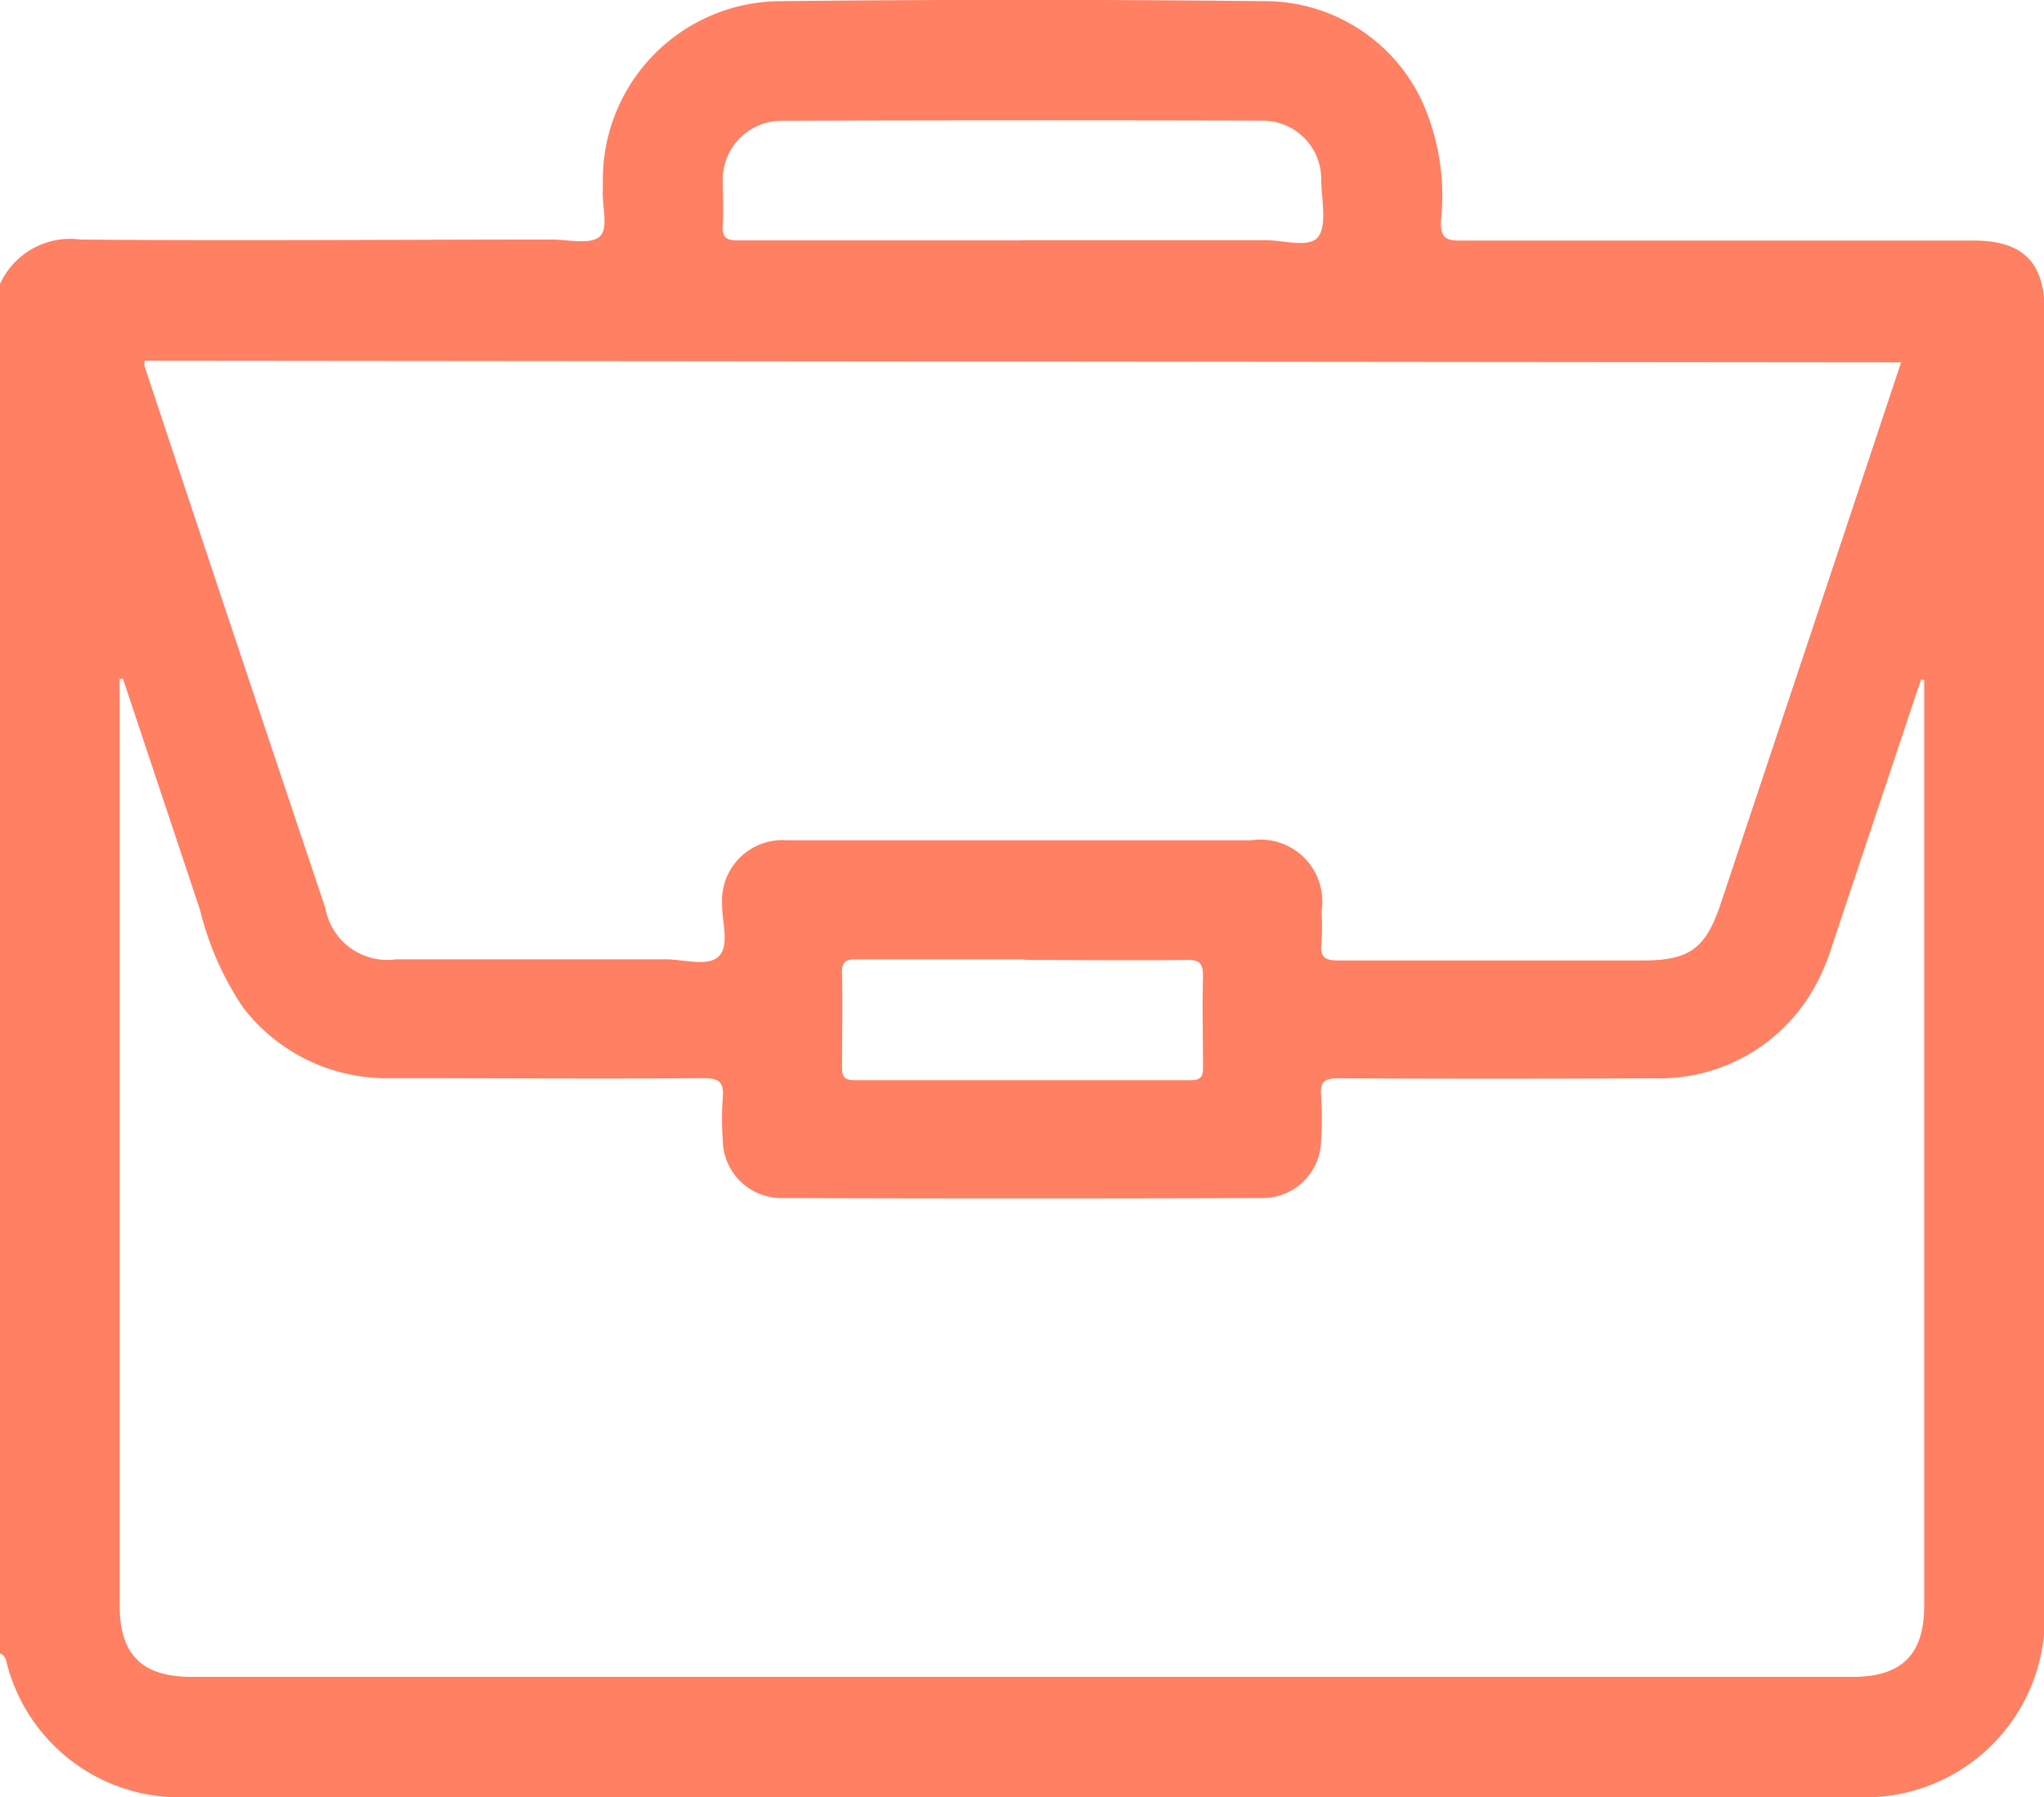 <svg id="Group_17301" data-name="Group 17301" xmlns="http://www.w3.org/2000/svg" xmlns:xlink="http://www.w3.org/1999/xlink" width="15.922" height="14" viewBox="0 0 15.922 14">
  <defs>
    <clipPath id="clip-path">
      <rect id="Rectangle_18539" data-name="Rectangle 18539" width="15.922" height="14" fill="#ff8062"/>
    </clipPath>
  </defs>
  <g id="Group_17301-2" data-name="Group 17301" clip-path="url(#clip-path)">
    <path id="Path_37187" data-name="Path 37187" d="M0,12.88V2.213a.6.6,0,0,1,.626-.347c1.223.011,2.446,0,3.669,0,.129,0,.3.042.375-.022s.017-.242.026-.37c0-.031,0-.062,0-.093A1.39,1.39,0,0,1,6.093.009q1.865-.02,3.731,0a1.354,1.354,0,0,1,1.251.775,1.794,1.794,0,0,1,.149.939c0,.121.029.152.15.151,1.332,0,2.663,0,4,0,.381,0,.553.168.553.547q0,5.06,0,10.12A1.4,1.4,0,0,1,14.465,14Q7.96,14,1.454,14A1.389,1.389,0,0,1,.059,12.98C.047,12.943.05,12.9,0,12.88M14.989,5.3l-.023-.008c-.013.037-.027.074-.039.112l-.653,1.955a1.674,1.674,0,0,1-.145.341,1.382,1.382,0,0,1-1.249.7q-1.228.006-2.456,0c-.112,0-.142.03-.133.137a2.626,2.626,0,0,1,0,.342.456.456,0,0,1-.458.454q-1.873.006-3.746,0a.457.457,0,0,1-.457-.455,2.343,2.343,0,0,1,0-.326c.011-.119-.025-.154-.149-.153-.808.006-1.617,0-2.425,0a1.411,1.411,0,0,1-1.162-.55,2.371,2.371,0,0,1-.336-.761c-.2-.6-.4-1.2-.6-1.8l-.026,0v.129q0,3.544,0,7.089c0,.384.175.557.561.557H14.428c.386,0,.561-.173.561-.557q0-1.718,0-3.436V5.3M1.126,2.81a.24.24,0,0,0,0,.043q.7,2.11,1.408,4.22a.491.491,0,0,0,.552.4c.7,0,1.4,0,2.1,0,.143,0,.334.062.416-.027s.021-.265.023-.4a.471.471,0,0,1,.509-.5c.238,0,.477,0,.715,0H9.745a.482.482,0,0,1,.549.554,1.994,1.994,0,0,1,0,.249c-.014.114.032.133.137.133.788,0,1.576,0,2.363,0,.368,0,.493-.092.611-.446q.382-1.147.765-2.294l.639-1.919Zm6.836-.939c.631,0,1.263,0,1.894,0,.143,0,.345.064.413-.027s.026-.287.023-.436A.456.456,0,0,0,9.831.94Q7.96.935,6.089.941a.458.458,0,0,0-.459.468c0,.114.007.229,0,.341s.036.123.131.123c.735,0,1.47,0,2.2,0m.015,5.6c-.435,0-.871,0-1.306,0-.088,0-.113.023-.111.111.006.243,0,.487,0,.731,0,.075.021.1.1.1q1.306,0,2.612,0c.074,0,.1-.02.1-.095,0-.238-.007-.477,0-.715,0-.1-.026-.129-.127-.127-.42.006-.839,0-1.259,0" transform="translate(0 0)" fill="#ff8062"/>
  </g>
</svg>
